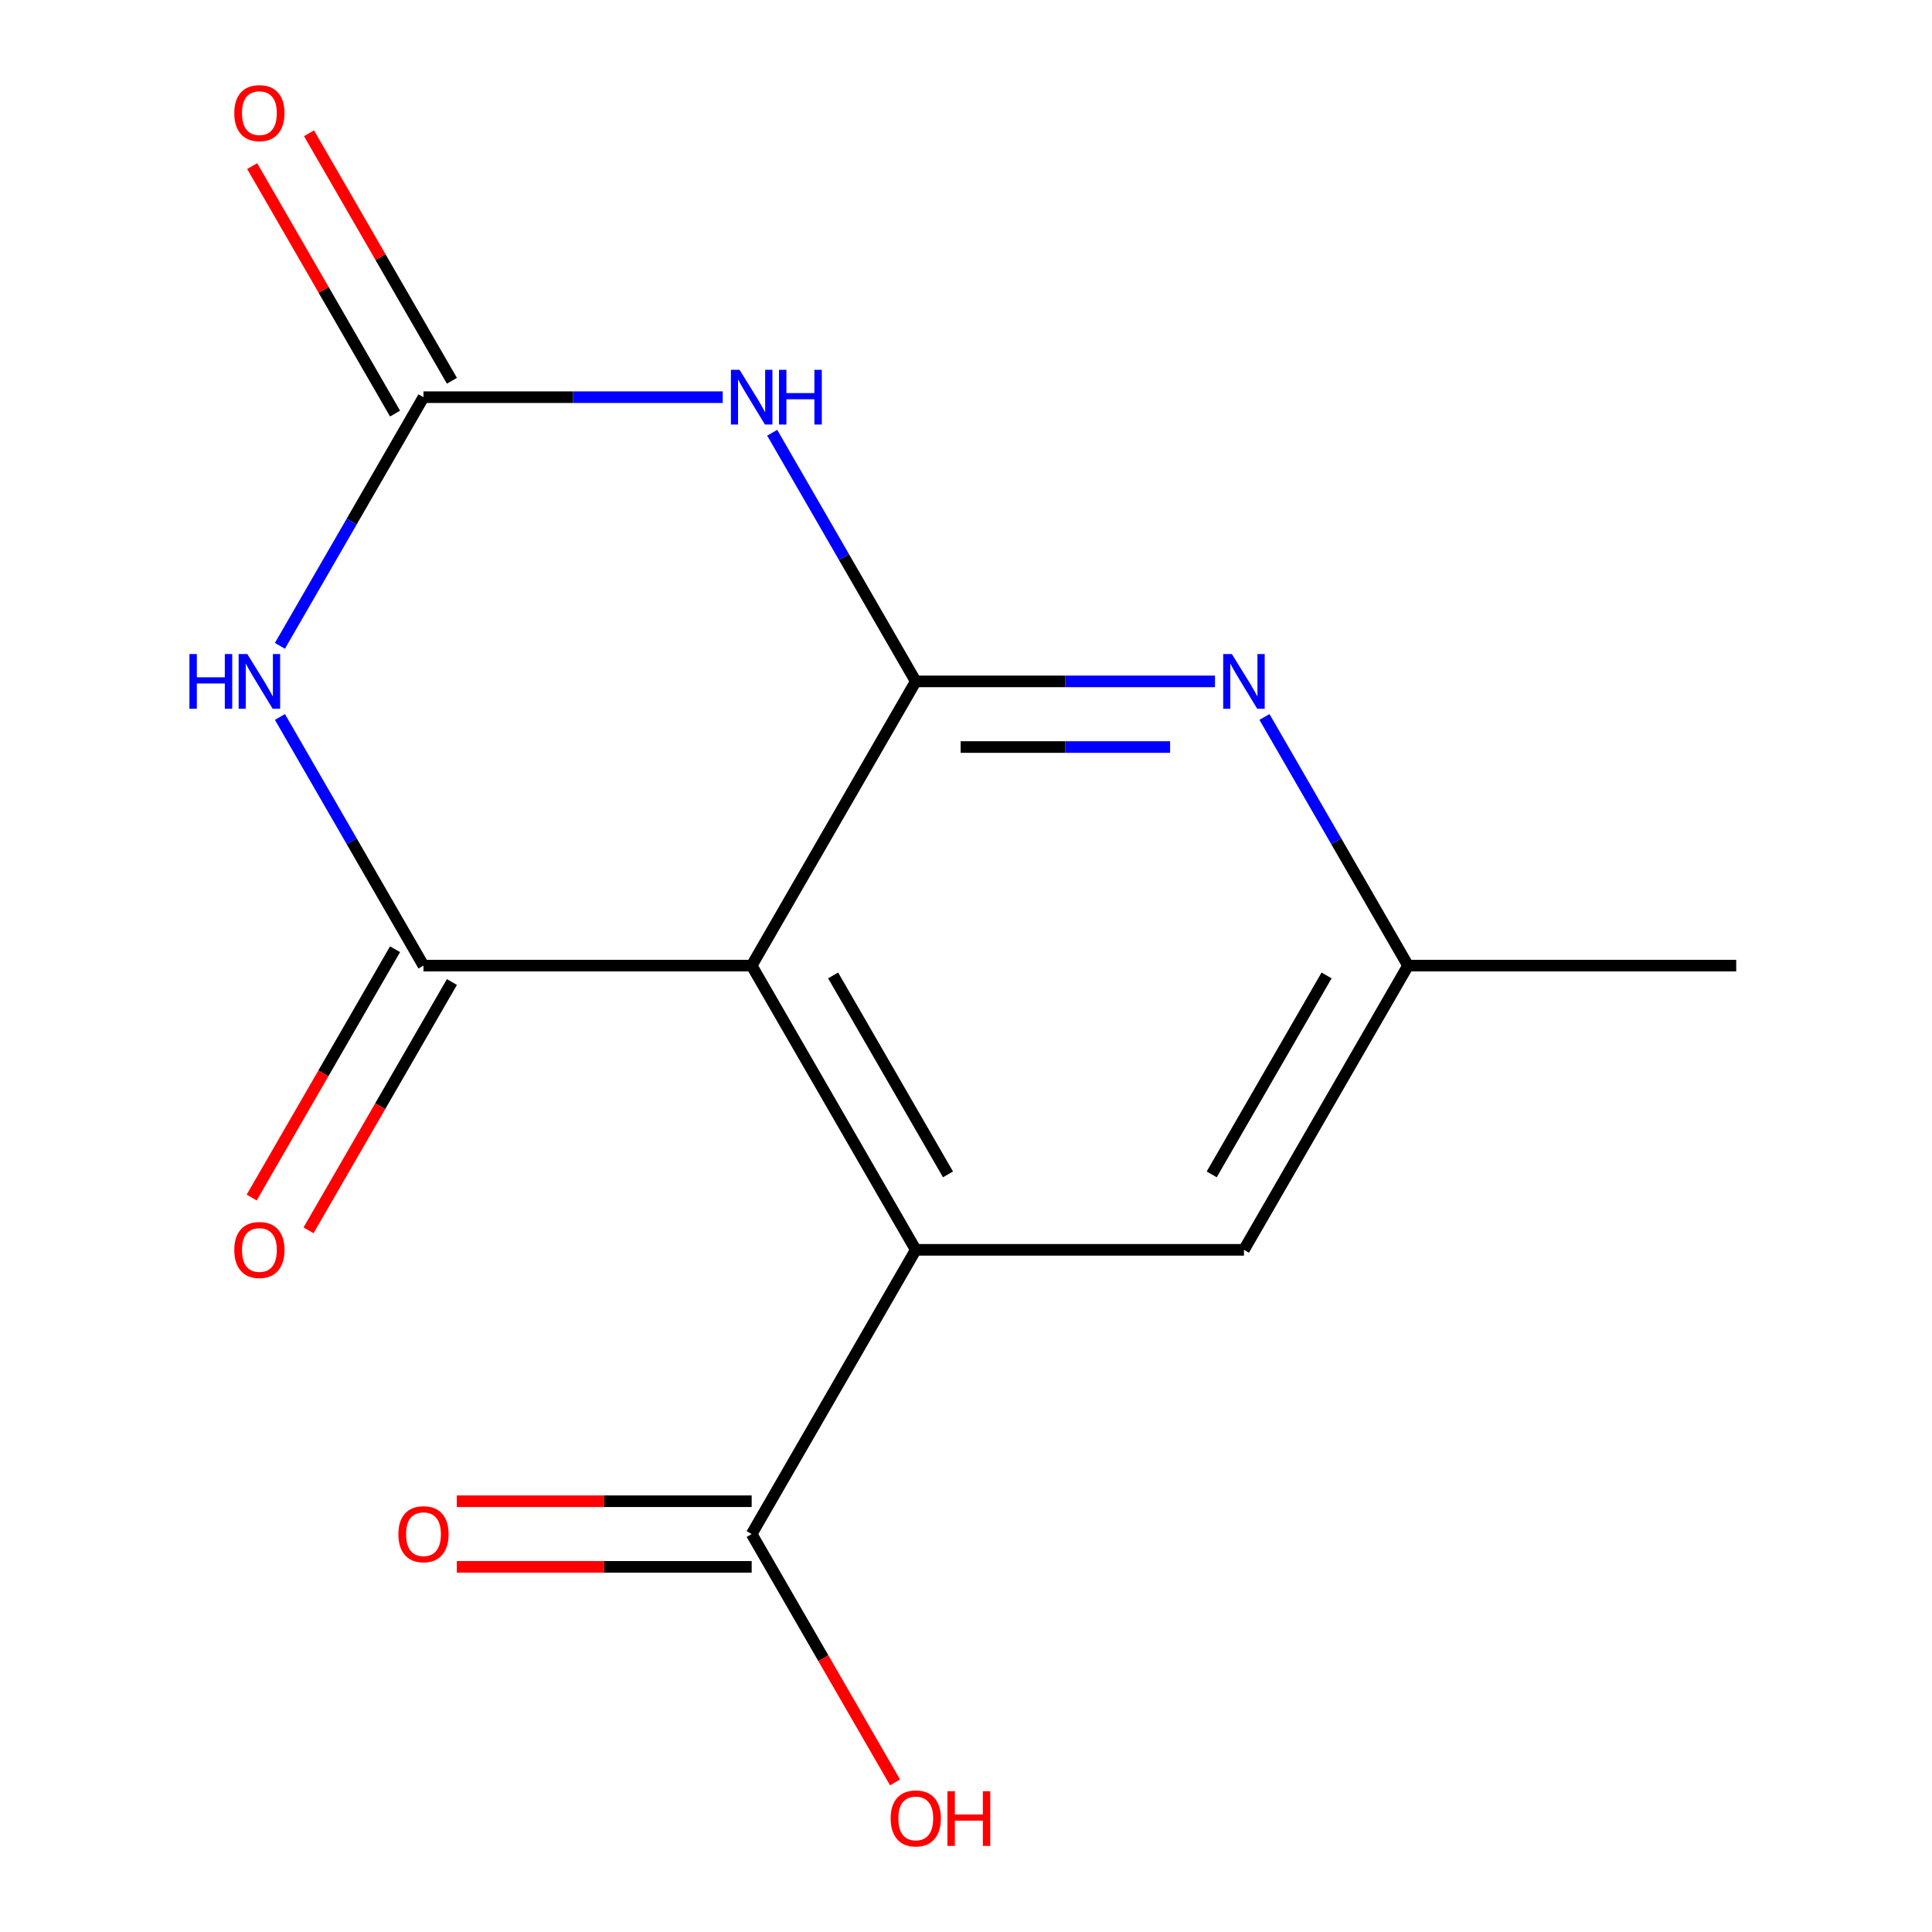 <?xml version='1.0' encoding='iso-8859-1'?>
<svg version='1.1' baseProfile='full'
              xmlns='http://www.w3.org/2000/svg'
                      xmlns:rdkit='http://www.rdkit.org/xml'
                      xmlns:xlink='http://www.w3.org/1999/xlink'
                  xml:space='preserve'
width='1000px' height='1000px' viewBox='0 0 1000 1000'>
<!-- END OF HEADER -->
<rect style='opacity:1.0;fill:#FFFFFF;stroke:none' width='1000' height='1000' x='0' y='0'> </rect>
<path class='bond-2' d='M 473.996,352.691 L 389.063,499.8' style='fill:none;fill-rule:evenodd;stroke:#000000;stroke-width:6px;stroke-linecap:butt;stroke-linejoin:miter;stroke-opacity:1' />
<path class='bond-7' d='M 473.996,352.691 L 551.437,352.691' style='fill:none;fill-rule:evenodd;stroke:#000000;stroke-width:6px;stroke-linecap:butt;stroke-linejoin:miter;stroke-opacity:1' />
<path class='bond-7' d='M 551.437,352.691 L 628.877,352.691' style='fill:none;fill-rule:evenodd;stroke:#0000FF;stroke-width:6px;stroke-linecap:butt;stroke-linejoin:miter;stroke-opacity:1' />
<path class='bond-7' d='M 497.229,386.664 L 551.437,386.664' style='fill:none;fill-rule:evenodd;stroke:#000000;stroke-width:6px;stroke-linecap:butt;stroke-linejoin:miter;stroke-opacity:1' />
<path class='bond-7' d='M 551.437,386.664 L 605.645,386.664' style='fill:none;fill-rule:evenodd;stroke:#0000FF;stroke-width:6px;stroke-linecap:butt;stroke-linejoin:miter;stroke-opacity:1' />
<path class='bond-9' d='M 473.996,352.691 L 436.843,288.34' style='fill:none;fill-rule:evenodd;stroke:#000000;stroke-width:6px;stroke-linecap:butt;stroke-linejoin:miter;stroke-opacity:1' />
<path class='bond-9' d='M 436.843,288.34 L 399.69,223.988' style='fill:none;fill-rule:evenodd;stroke:#0000FF;stroke-width:6px;stroke-linecap:butt;stroke-linejoin:miter;stroke-opacity:1' />
<path class='bond-6' d='M 728.797,499.8 L 643.864,646.909' style='fill:none;fill-rule:evenodd;stroke:#000000;stroke-width:6px;stroke-linecap:butt;stroke-linejoin:miter;stroke-opacity:1' />
<path class='bond-6' d='M 686.635,504.88 L 627.182,607.856' style='fill:none;fill-rule:evenodd;stroke:#000000;stroke-width:6px;stroke-linecap:butt;stroke-linejoin:miter;stroke-opacity:1' />
<path class='bond-10' d='M 728.797,499.8 L 691.644,435.449' style='fill:none;fill-rule:evenodd;stroke:#000000;stroke-width:6px;stroke-linecap:butt;stroke-linejoin:miter;stroke-opacity:1' />
<path class='bond-10' d='M 691.644,435.449 L 654.491,371.097' style='fill:none;fill-rule:evenodd;stroke:#0000FF;stroke-width:6px;stroke-linecap:butt;stroke-linejoin:miter;stroke-opacity:1' />
<path class='bond-16' d='M 728.797,499.8 L 898.664,499.8' style='fill:none;fill-rule:evenodd;stroke:#000000;stroke-width:6px;stroke-linecap:butt;stroke-linejoin:miter;stroke-opacity:1' />
<path class='bond-3' d='M 389.063,499.8 L 219.196,499.8' style='fill:none;fill-rule:evenodd;stroke:#000000;stroke-width:6px;stroke-linecap:butt;stroke-linejoin:miter;stroke-opacity:1' />
<path class='bond-4' d='M 389.063,499.8 L 473.996,646.909' style='fill:none;fill-rule:evenodd;stroke:#000000;stroke-width:6px;stroke-linecap:butt;stroke-linejoin:miter;stroke-opacity:1' />
<path class='bond-4' d='M 431.225,504.88 L 490.678,607.856' style='fill:none;fill-rule:evenodd;stroke:#000000;stroke-width:6px;stroke-linecap:butt;stroke-linejoin:miter;stroke-opacity:1' />
<path class='bond-5' d='M 643.864,646.909 L 473.996,646.909' style='fill:none;fill-rule:evenodd;stroke:#000000;stroke-width:6px;stroke-linecap:butt;stroke-linejoin:miter;stroke-opacity:1' />
<path class='bond-8' d='M 219.196,499.8 L 182.043,435.449' style='fill:none;fill-rule:evenodd;stroke:#000000;stroke-width:6px;stroke-linecap:butt;stroke-linejoin:miter;stroke-opacity:1' />
<path class='bond-8' d='M 182.043,435.449 L 144.889,371.097' style='fill:none;fill-rule:evenodd;stroke:#0000FF;stroke-width:6px;stroke-linecap:butt;stroke-linejoin:miter;stroke-opacity:1' />
<path class='bond-12' d='M 204.485,491.307 L 167.378,555.578' style='fill:none;fill-rule:evenodd;stroke:#000000;stroke-width:6px;stroke-linecap:butt;stroke-linejoin:miter;stroke-opacity:1' />
<path class='bond-12' d='M 167.378,555.578 L 130.271,619.849' style='fill:none;fill-rule:evenodd;stroke:#FF0000;stroke-width:6px;stroke-linecap:butt;stroke-linejoin:miter;stroke-opacity:1' />
<path class='bond-12' d='M 233.907,508.293 L 196.8,572.565' style='fill:none;fill-rule:evenodd;stroke:#000000;stroke-width:6px;stroke-linecap:butt;stroke-linejoin:miter;stroke-opacity:1' />
<path class='bond-12' d='M 196.8,572.565 L 159.693,636.836' style='fill:none;fill-rule:evenodd;stroke:#FF0000;stroke-width:6px;stroke-linecap:butt;stroke-linejoin:miter;stroke-opacity:1' />
<path class='bond-15' d='M 473.996,646.909 L 389.063,794.018' style='fill:none;fill-rule:evenodd;stroke:#000000;stroke-width:6px;stroke-linecap:butt;stroke-linejoin:miter;stroke-opacity:1' />
<path class='bond-0' d='M 219.196,205.582 L 182.043,269.933' style='fill:none;fill-rule:evenodd;stroke:#000000;stroke-width:6px;stroke-linecap:butt;stroke-linejoin:miter;stroke-opacity:1' />
<path class='bond-0' d='M 182.043,269.933 L 144.889,334.284' style='fill:none;fill-rule:evenodd;stroke:#0000FF;stroke-width:6px;stroke-linecap:butt;stroke-linejoin:miter;stroke-opacity:1' />
<path class='bond-1' d='M 219.196,205.582 L 296.636,205.582' style='fill:none;fill-rule:evenodd;stroke:#000000;stroke-width:6px;stroke-linecap:butt;stroke-linejoin:miter;stroke-opacity:1' />
<path class='bond-1' d='M 296.636,205.582 L 374.076,205.582' style='fill:none;fill-rule:evenodd;stroke:#0000FF;stroke-width:6px;stroke-linecap:butt;stroke-linejoin:miter;stroke-opacity:1' />
<path class='bond-11' d='M 233.907,197.088 L 196.927,133.037' style='fill:none;fill-rule:evenodd;stroke:#000000;stroke-width:6px;stroke-linecap:butt;stroke-linejoin:miter;stroke-opacity:1' />
<path class='bond-11' d='M 196.927,133.037 L 159.947,68.986' style='fill:none;fill-rule:evenodd;stroke:#FF0000;stroke-width:6px;stroke-linecap:butt;stroke-linejoin:miter;stroke-opacity:1' />
<path class='bond-11' d='M 204.485,214.075 L 167.505,150.024' style='fill:none;fill-rule:evenodd;stroke:#000000;stroke-width:6px;stroke-linecap:butt;stroke-linejoin:miter;stroke-opacity:1' />
<path class='bond-11' d='M 167.505,150.024 L 130.525,85.972' style='fill:none;fill-rule:evenodd;stroke:#FF0000;stroke-width:6px;stroke-linecap:butt;stroke-linejoin:miter;stroke-opacity:1' />
<path class='bond-13' d='M 389.063,794.018 L 426.17,858.29' style='fill:none;fill-rule:evenodd;stroke:#000000;stroke-width:6px;stroke-linecap:butt;stroke-linejoin:miter;stroke-opacity:1' />
<path class='bond-13' d='M 426.17,858.29 L 463.277,922.561' style='fill:none;fill-rule:evenodd;stroke:#FF0000;stroke-width:6px;stroke-linecap:butt;stroke-linejoin:miter;stroke-opacity:1' />
<path class='bond-14' d='M 389.063,777.032 L 312.753,777.032' style='fill:none;fill-rule:evenodd;stroke:#000000;stroke-width:6px;stroke-linecap:butt;stroke-linejoin:miter;stroke-opacity:1' />
<path class='bond-14' d='M 312.753,777.032 L 236.443,777.032' style='fill:none;fill-rule:evenodd;stroke:#FF0000;stroke-width:6px;stroke-linecap:butt;stroke-linejoin:miter;stroke-opacity:1' />
<path class='bond-14' d='M 389.063,811.005 L 312.753,811.005' style='fill:none;fill-rule:evenodd;stroke:#000000;stroke-width:6px;stroke-linecap:butt;stroke-linejoin:miter;stroke-opacity:1' />
<path class='bond-14' d='M 312.753,811.005 L 236.443,811.005' style='fill:none;fill-rule:evenodd;stroke:#FF0000;stroke-width:6px;stroke-linecap:butt;stroke-linejoin:miter;stroke-opacity:1' />
<path  class='atom-9' d='M 206.196 794.098
Q 206.196 787.298, 209.556 783.498
Q 212.916 779.698, 219.196 779.698
Q 225.476 779.698, 228.836 783.498
Q 232.196 787.298, 232.196 794.098
Q 232.196 800.978, 228.796 804.898
Q 225.396 808.778, 219.196 808.778
Q 212.956 808.778, 209.556 804.898
Q 206.196 801.018, 206.196 794.098
M 219.196 805.578
Q 223.516 805.578, 225.836 802.698
Q 228.196 799.778, 228.196 794.098
Q 228.196 788.538, 225.836 785.738
Q 223.516 782.898, 219.196 782.898
Q 214.876 782.898, 212.516 785.698
Q 210.196 788.498, 210.196 794.098
Q 210.196 799.818, 212.516 802.698
Q 214.876 805.578, 219.196 805.578
' fill='#FF0000'/>
<path  class='atom-10' d='M 460.996 941.208
Q 460.996 934.408, 464.356 930.608
Q 467.716 926.808, 473.996 926.808
Q 480.276 926.808, 483.636 930.608
Q 486.996 934.408, 486.996 941.208
Q 486.996 948.088, 483.596 952.008
Q 480.196 955.888, 473.996 955.888
Q 467.756 955.888, 464.356 952.008
Q 460.996 948.128, 460.996 941.208
M 473.996 952.688
Q 478.316 952.688, 480.636 949.808
Q 482.996 946.888, 482.996 941.208
Q 482.996 935.648, 480.636 932.848
Q 478.316 930.008, 473.996 930.008
Q 469.676 930.008, 467.316 932.808
Q 464.996 935.608, 464.996 941.208
Q 464.996 946.928, 467.316 949.808
Q 469.676 952.688, 473.996 952.688
' fill='#FF0000'/>
<path  class='atom-10' d='M 490.396 927.128
L 494.236 927.128
L 494.236 939.168
L 508.716 939.168
L 508.716 927.128
L 512.556 927.128
L 512.556 955.448
L 508.716 955.448
L 508.716 942.368
L 494.236 942.368
L 494.236 955.448
L 490.396 955.448
L 490.396 927.128
' fill='#FF0000'/>
<path  class='atom-11' d='M 121.262 646.989
Q 121.262 640.189, 124.622 636.389
Q 127.982 632.589, 134.262 632.589
Q 140.542 632.589, 143.902 636.389
Q 147.262 640.189, 147.262 646.989
Q 147.262 653.869, 143.862 657.789
Q 140.462 661.669, 134.262 661.669
Q 128.022 661.669, 124.622 657.789
Q 121.262 653.909, 121.262 646.989
M 134.262 658.469
Q 138.582 658.469, 140.902 655.589
Q 143.262 652.669, 143.262 646.989
Q 143.262 641.429, 140.902 638.629
Q 138.582 635.789, 134.262 635.789
Q 129.942 635.789, 127.582 638.589
Q 125.262 641.389, 125.262 646.989
Q 125.262 652.709, 127.582 655.589
Q 129.942 658.469, 134.262 658.469
' fill='#FF0000'/>
<path  class='atom-12' d='M 121.262 58.552
Q 121.262 51.752, 124.622 47.952
Q 127.982 44.152, 134.262 44.152
Q 140.542 44.152, 143.902 47.952
Q 147.262 51.752, 147.262 58.552
Q 147.262 65.432, 143.862 69.352
Q 140.462 73.232, 134.262 73.232
Q 128.022 73.232, 124.622 69.352
Q 121.262 65.472, 121.262 58.552
M 134.262 70.032
Q 138.582 70.032, 140.902 67.152
Q 143.262 64.232, 143.262 58.552
Q 143.262 52.992, 140.902 50.192
Q 138.582 47.352, 134.262 47.352
Q 129.942 47.352, 127.582 50.152
Q 125.262 52.952, 125.262 58.552
Q 125.262 64.272, 127.582 67.152
Q 129.942 70.032, 134.262 70.032
' fill='#FF0000'/>
<path  class='atom-13' d='M 98.042 338.531
L 101.882 338.531
L 101.882 350.571
L 116.362 350.571
L 116.362 338.531
L 120.202 338.531
L 120.202 366.851
L 116.362 366.851
L 116.362 353.771
L 101.882 353.771
L 101.882 366.851
L 98.042 366.851
L 98.042 338.531
' fill='#0000FF'/>
<path  class='atom-13' d='M 128.002 338.531
L 137.282 353.531
Q 138.202 355.011, 139.682 357.691
Q 141.162 360.371, 141.242 360.531
L 141.242 338.531
L 145.002 338.531
L 145.002 366.851
L 141.122 366.851
L 131.162 350.451
Q 130.002 348.531, 128.762 346.331
Q 127.562 344.131, 127.202 343.451
L 127.202 366.851
L 123.522 366.851
L 123.522 338.531
L 128.002 338.531
' fill='#0000FF'/>
<path  class='atom-14' d='M 382.803 191.422
L 392.083 206.422
Q 393.003 207.902, 394.483 210.582
Q 395.963 213.262, 396.043 213.422
L 396.043 191.422
L 399.803 191.422
L 399.803 219.742
L 395.923 219.742
L 385.963 203.342
Q 384.803 201.422, 383.563 199.222
Q 382.363 197.022, 382.003 196.342
L 382.003 219.742
L 378.323 219.742
L 378.323 191.422
L 382.803 191.422
' fill='#0000FF'/>
<path  class='atom-14' d='M 403.203 191.422
L 407.043 191.422
L 407.043 203.462
L 421.523 203.462
L 421.523 191.422
L 425.363 191.422
L 425.363 219.742
L 421.523 219.742
L 421.523 206.662
L 407.043 206.662
L 407.043 219.742
L 403.203 219.742
L 403.203 191.422
' fill='#0000FF'/>
<path  class='atom-15' d='M 637.604 338.531
L 646.884 353.531
Q 647.804 355.011, 649.284 357.691
Q 650.764 360.371, 650.844 360.531
L 650.844 338.531
L 654.604 338.531
L 654.604 366.851
L 650.724 366.851
L 640.764 350.451
Q 639.604 348.531, 638.364 346.331
Q 637.164 344.131, 636.804 343.451
L 636.804 366.851
L 633.124 366.851
L 633.124 338.531
L 637.604 338.531
' fill='#0000FF'/>
</svg>
